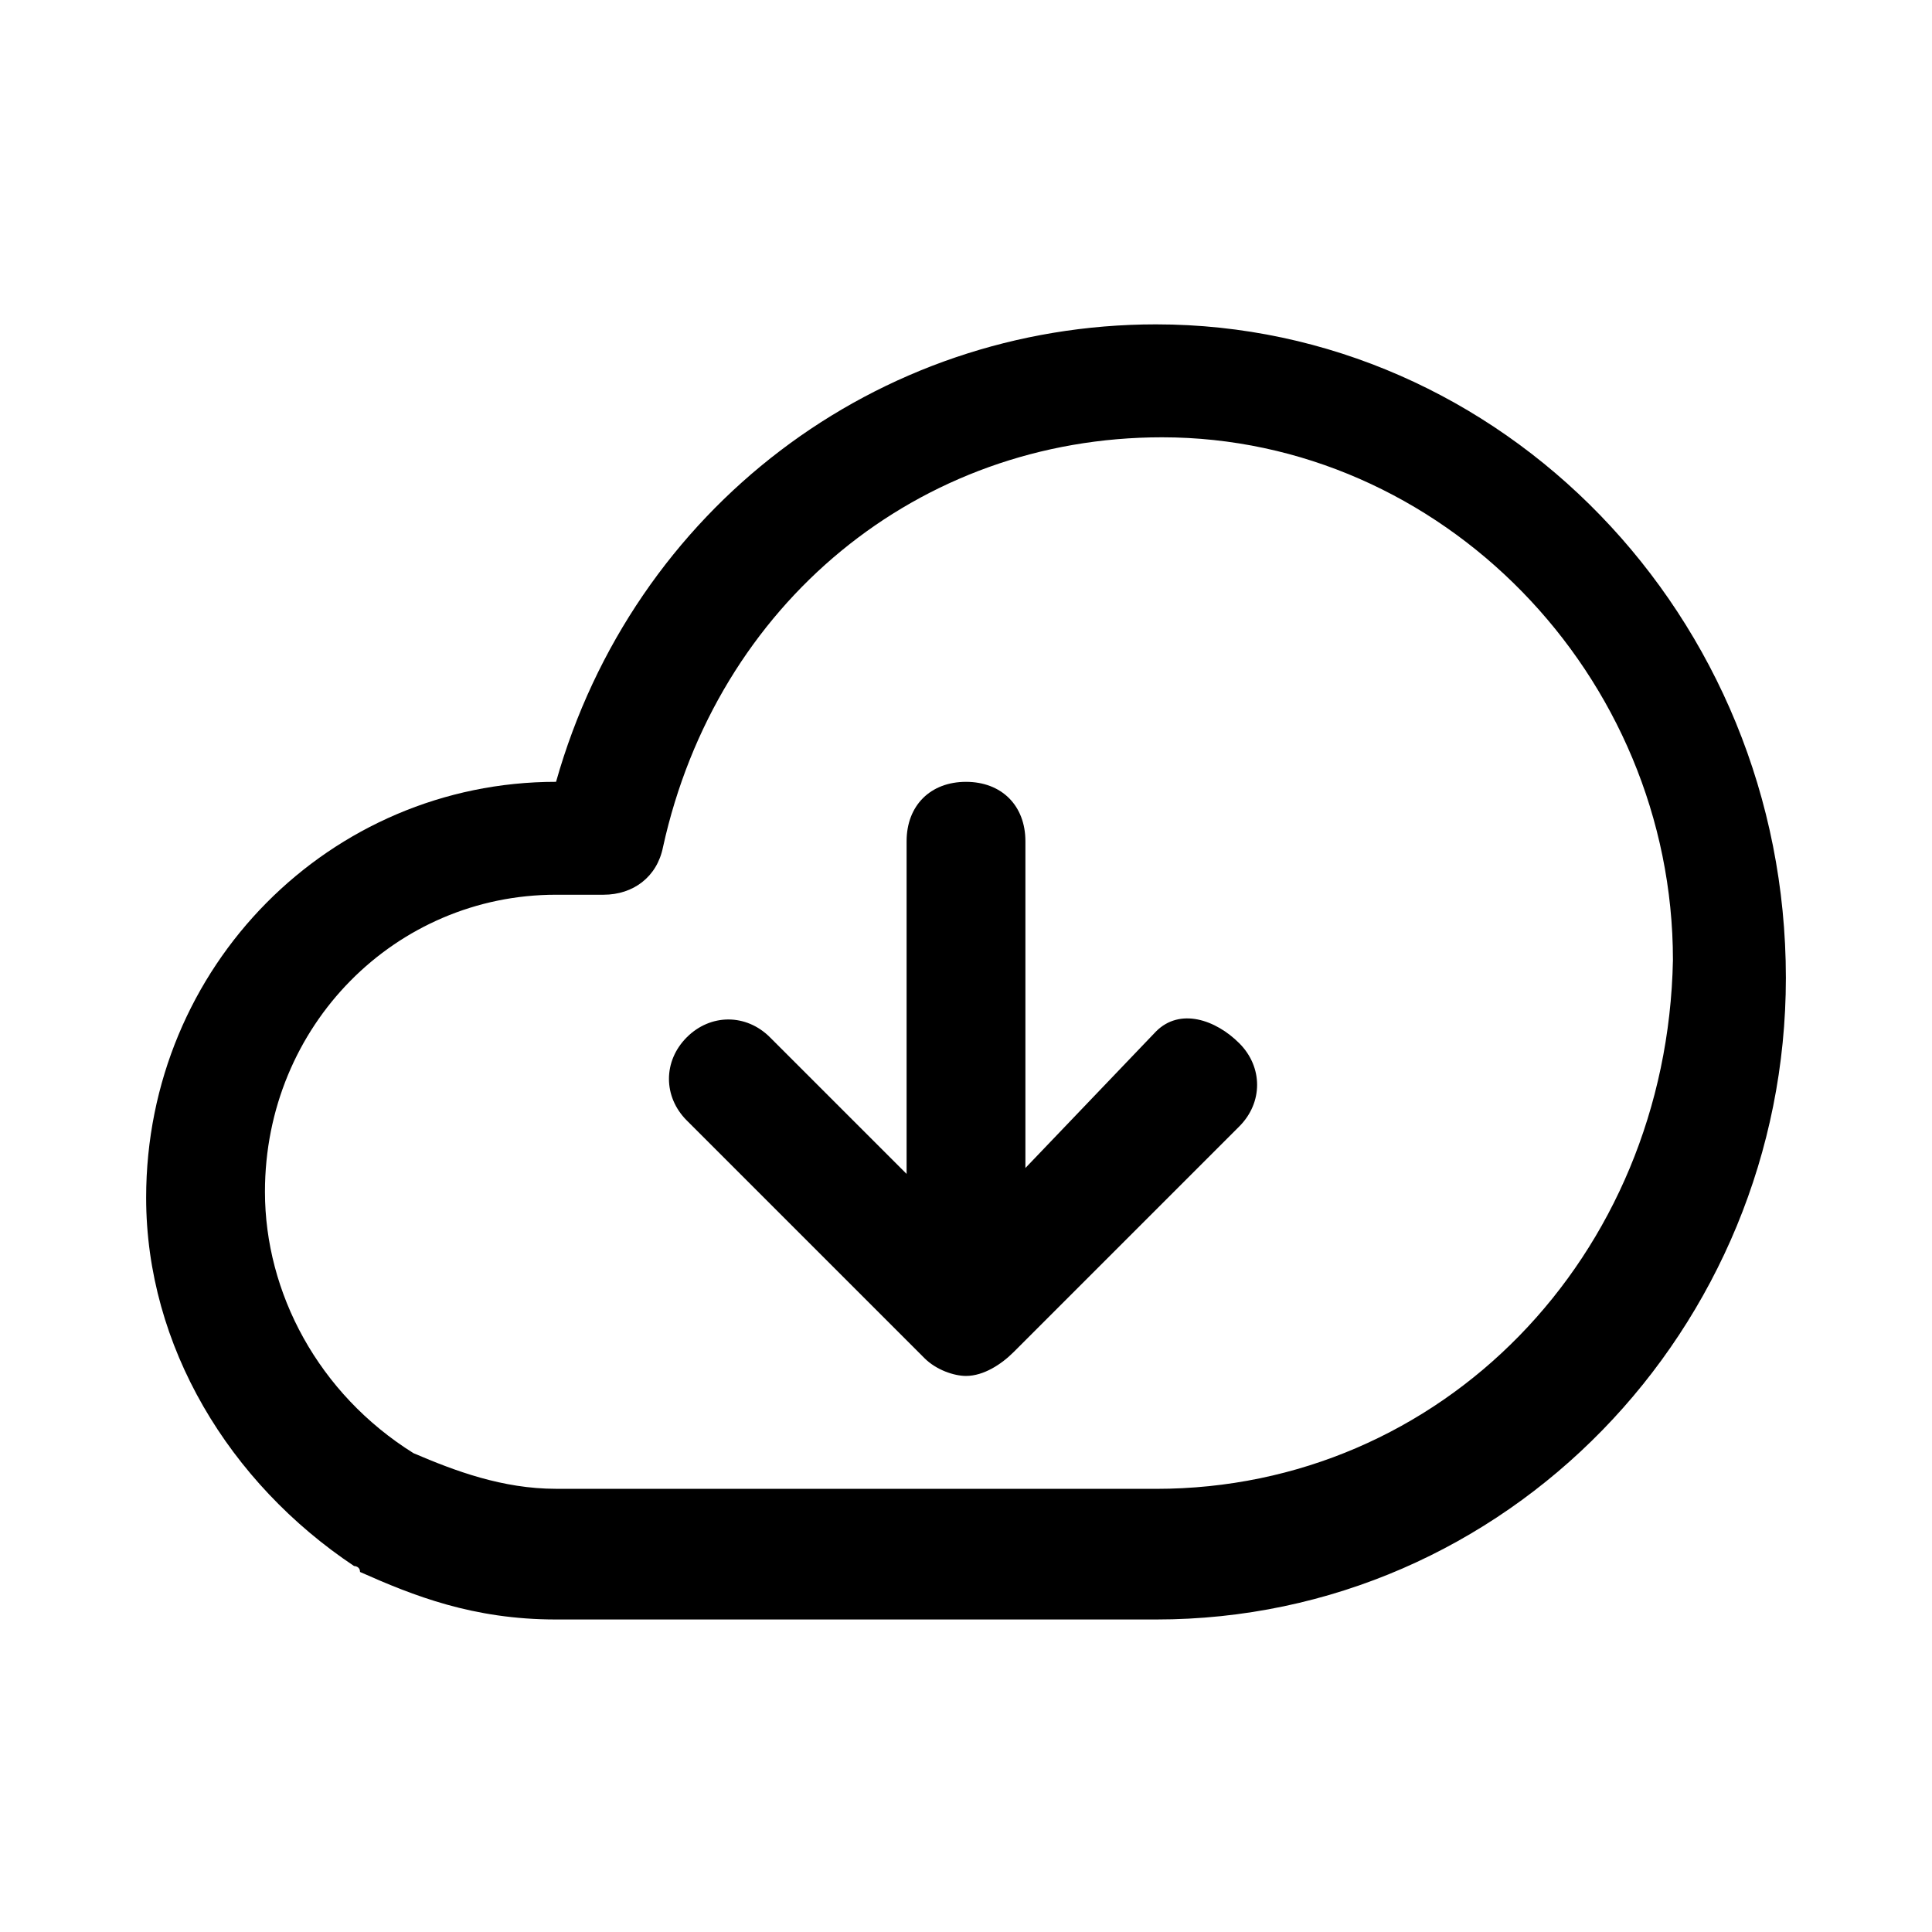 <?xml version="1.0" encoding="UTF-8"?>
<!-- Uploaded to: ICON Repo, www.svgrepo.com, Generator: ICON Repo Mixer Tools -->
<svg fill="#000000" width="800px" height="800px" version="1.1" viewBox="144 144 512 512" xmlns="http://www.w3.org/2000/svg">
 <g>
  <path d="m450.38 417.32-34.637 36.211v-86.594c0-9.445-6.297-15.742-15.742-15.742s-15.742 6.297-15.742 15.742v88.168l-36.211-36.211c-6.297-6.297-15.742-6.297-22.043 0-6.297 6.297-6.297 15.742 0 22.043l62.977 62.977c3.148 3.148 7.871 4.723 11.02 4.723 4.723 0 9.445-3.148 12.594-6.297l59.828-59.828c6.297-6.297 6.297-15.742 0-22.043-6.297-6.297-15.746-9.445-22.043-3.148z"/>
  <path d="m450.38 229.96c-73.996 0-138.55 48.805-159.02 121.23-59.828 0-108.63 48.805-108.63 110.21 0 39.359 22.043 75.57 55.105 97.613 0 0 1.574 0 1.574 1.574 14.168 6.297 29.914 12.594 51.957 12.594h159.02c92.891 0 166.89-77.145 166.89-170.04-0.004-96.035-75.574-173.18-166.89-173.18zm0 308.59h-159.02c-14.168 0-26.766-4.723-37.785-9.445-25.191-15.742-39.359-42.508-39.359-69.273 0-44.082 34.637-78.719 77.145-78.719h12.594c7.871 0 14.168-4.723 15.742-12.594 14.168-64.551 67.699-108.63 132.25-108.63 73.996 0 135.4 62.977 135.4 138.55-1.57 78.715-61.398 140.12-136.97 140.12z"/>
 </g>
</svg>